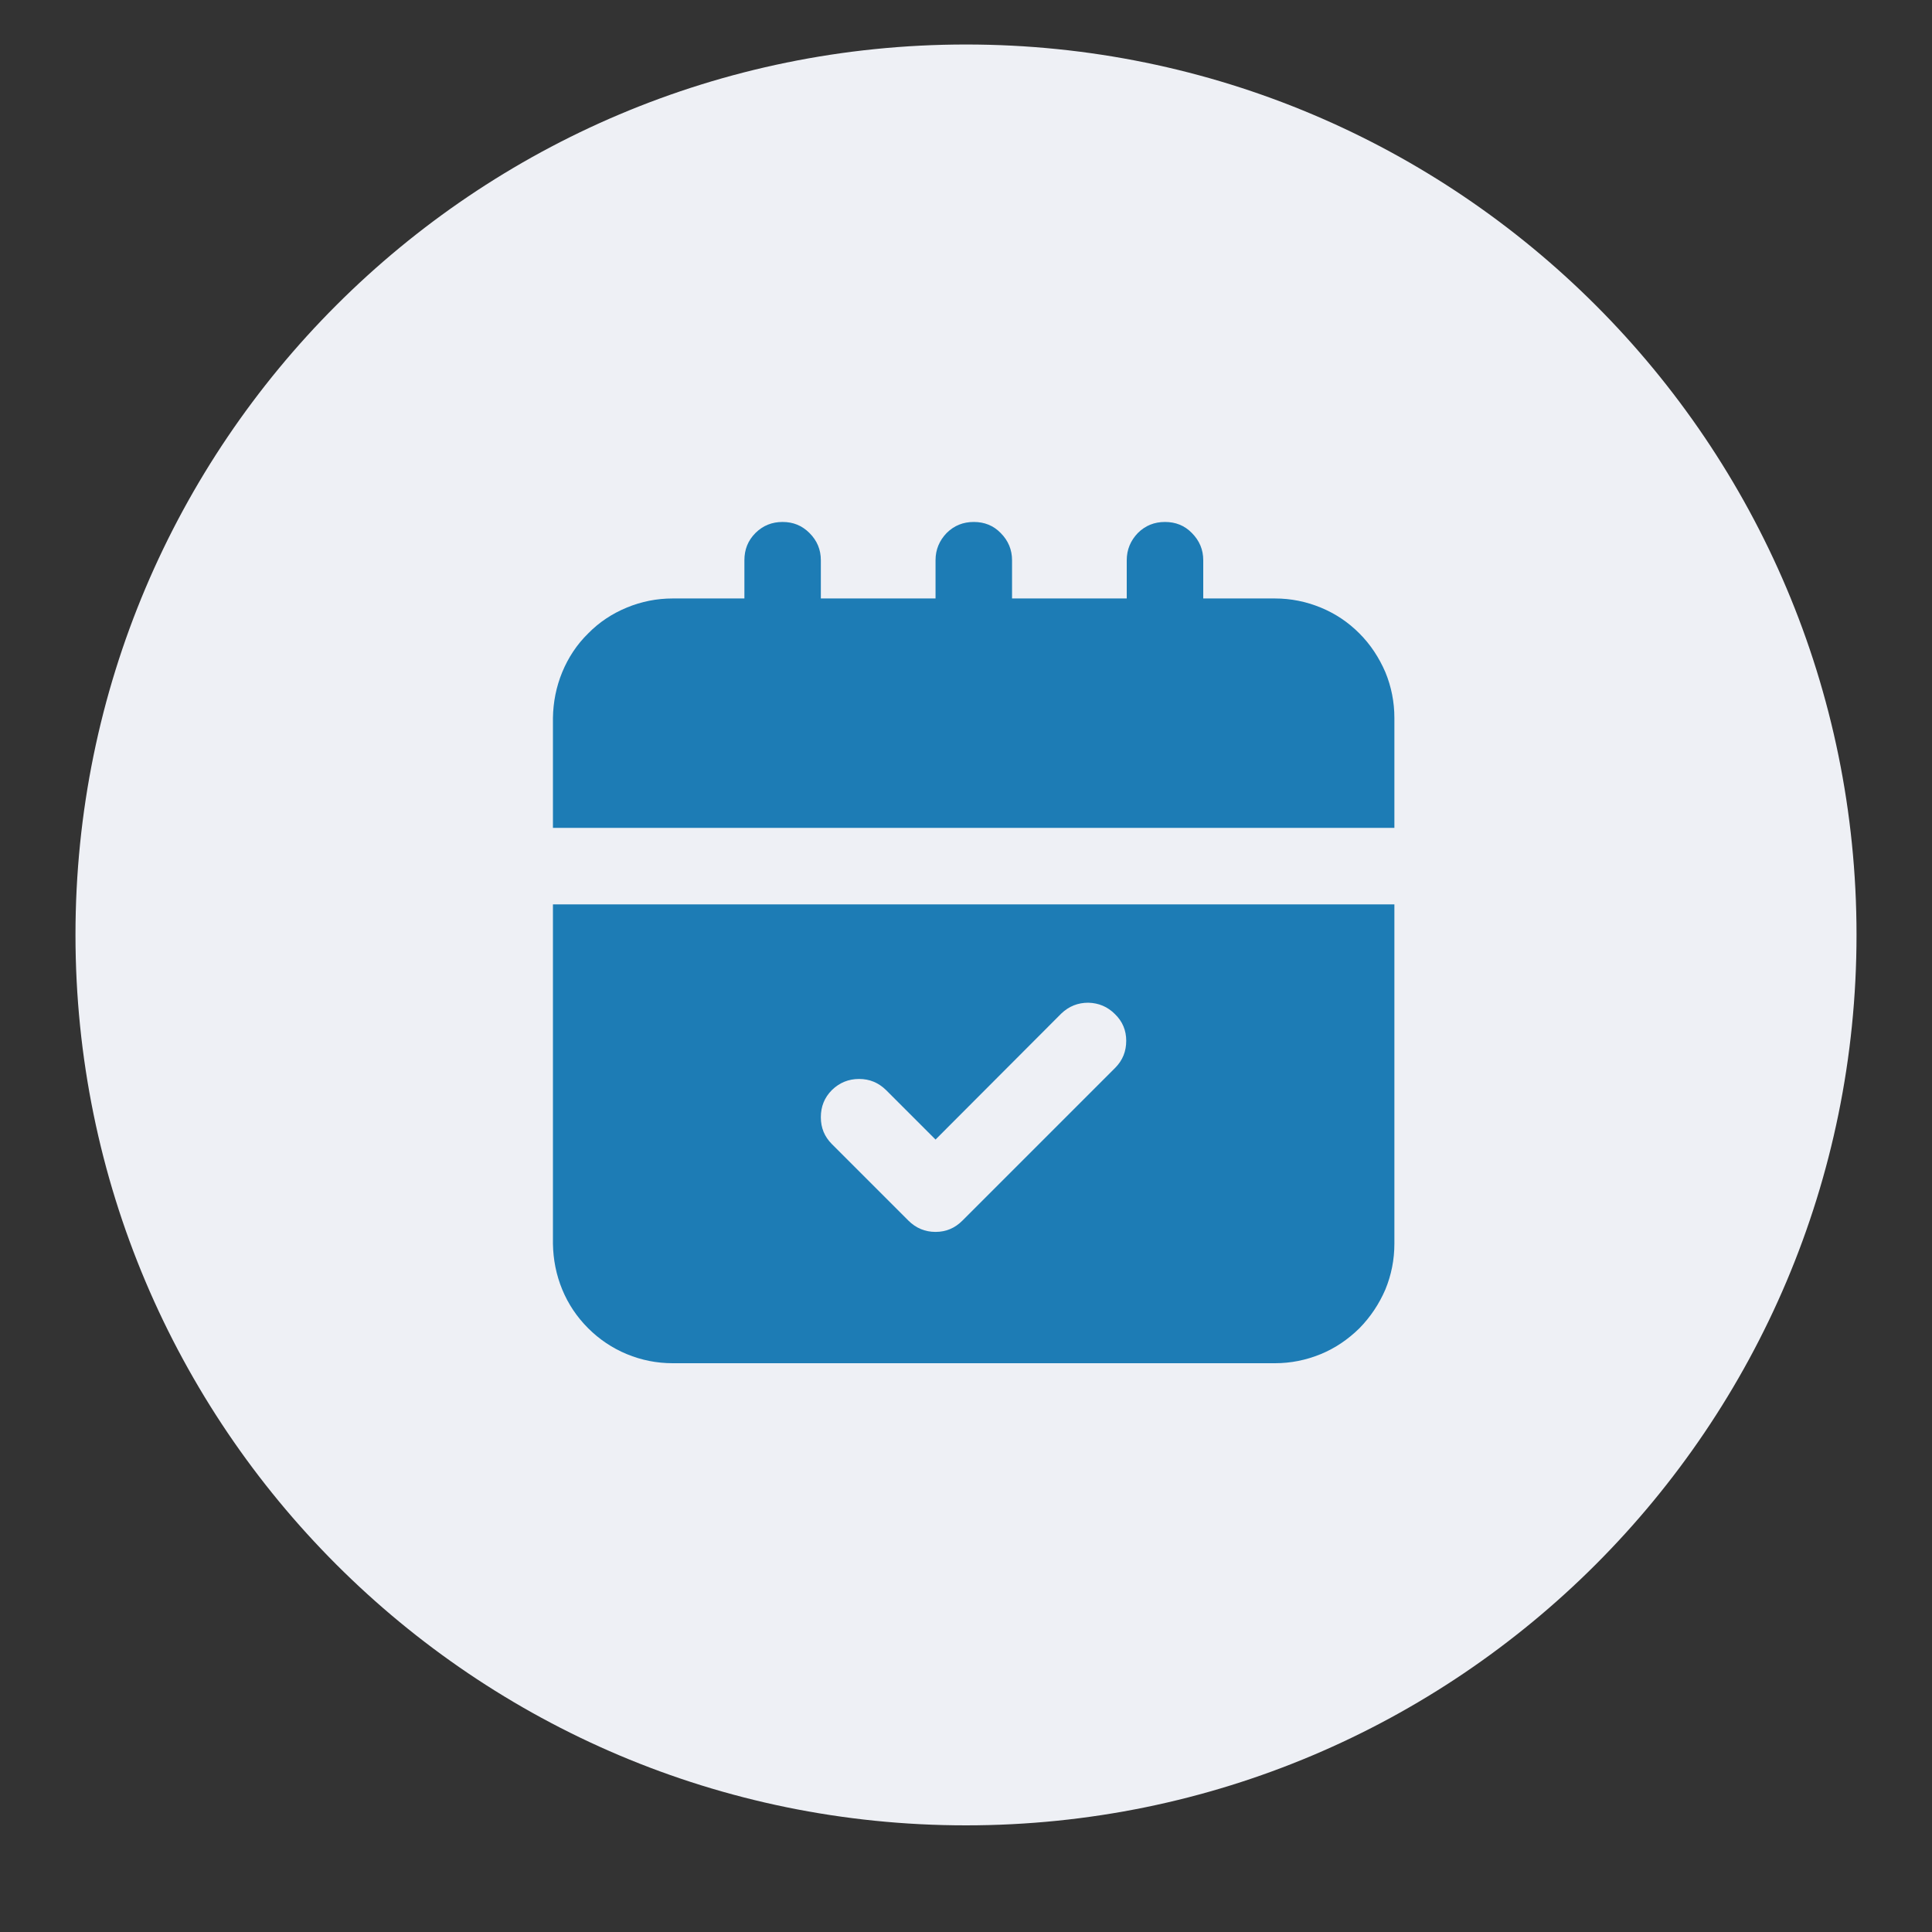 <svg xmlns="http://www.w3.org/2000/svg" xmlns:xlink="http://www.w3.org/1999/xlink" width="40" zoomAndPan="magnify" viewBox="0 0 30 30" height="40" preserveAspectRatio="xMidYMid meet" version="1.0"><rect x="0" y="0" width="30" height="30" fill="#333333" stroke="none"/><defs><clipPath id="af1a935974"><path d="M 1.172 0.691 L 28.828 0.691 L 28.828 28.344 L 1.172 28.344 Z M 1.172 0.691 " clip-rule="nonzero"/></clipPath><clipPath id="2c17be873a"><path d="M 15 0.691 C 7.363 0.691 1.172 6.879 1.172 14.516 C 1.172 22.152 7.363 28.344 15 28.344 C 22.637 28.344 28.828 22.152 28.828 14.516 C 28.828 6.879 22.637 0.691 15 0.691 Z M 15 0.691 " clip-rule="nonzero"/></clipPath><clipPath id="5382ce5fef"><path d="M 8.586 8.105 L 21.652 8.105 L 21.652 13 L 8.586 13 Z M 8.586 8.105 " clip-rule="nonzero"/></clipPath><clipPath id="f2c6feaa69"><path d="M 8.586 14 L 21.652 14 L 21.652 21.168 L 8.586 21.168 Z M 8.586 14 " clip-rule="nonzero"/></clipPath></defs><g clip-path="url(#af1a935974)"><g clip-path="url(#2c17be873a)"><path fill="#eef0f5" d="M 1.172 0.691 L 28.828 0.691 L 28.828 28.344 L 1.172 28.344 Z M 1.172 0.691 " fill-opacity="1" fill-rule="nonzero"/></g></g><g clip-path="url(#5382ce5fef)"><path fill="#1d7cb5" d="M 19.797 9.293 L 18.684 9.293 L 18.684 8.699 C 18.684 8.535 18.625 8.395 18.508 8.277 C 18.395 8.16 18.254 8.105 18.09 8.105 C 17.926 8.105 17.785 8.16 17.668 8.277 C 17.555 8.395 17.496 8.535 17.496 8.699 L 17.496 9.293 L 15.715 9.293 L 15.715 8.699 C 15.715 8.535 15.656 8.395 15.539 8.277 C 15.426 8.16 15.285 8.105 15.121 8.105 C 14.957 8.105 14.816 8.16 14.699 8.277 C 14.586 8.395 14.527 8.535 14.527 8.699 L 14.527 9.293 L 12.746 9.293 L 12.746 8.699 C 12.746 8.535 12.688 8.395 12.57 8.277 C 12.453 8.16 12.316 8.105 12.152 8.105 C 11.988 8.105 11.848 8.16 11.73 8.277 C 11.613 8.395 11.559 8.535 11.559 8.699 L 11.559 9.293 L 10.445 9.293 C 10.199 9.293 9.961 9.34 9.734 9.434 C 9.508 9.527 9.305 9.66 9.133 9.836 C 8.957 10.008 8.824 10.211 8.73 10.438 C 8.637 10.664 8.59 10.902 8.586 11.148 L 8.586 12.855 L 21.652 12.855 L 21.652 11.148 C 21.652 10.902 21.605 10.664 21.512 10.438 C 21.414 10.211 21.281 10.008 21.109 9.836 C 20.934 9.66 20.734 9.527 20.508 9.434 C 20.277 9.34 20.043 9.293 19.797 9.293 Z M 19.797 9.293 " fill-opacity="1" fill-rule="nonzero"/></g><g clip-path="url(#f2c6feaa69)"><path fill="#1d7cb5" d="M 8.586 19.312 C 8.59 19.559 8.637 19.797 8.73 20.023 C 8.824 20.25 8.957 20.449 9.133 20.625 C 9.305 20.797 9.508 20.934 9.734 21.027 C 9.961 21.121 10.199 21.168 10.445 21.168 L 19.797 21.168 C 20.043 21.168 20.277 21.121 20.508 21.027 C 20.734 20.934 20.934 20.797 21.109 20.625 C 21.281 20.449 21.414 20.25 21.512 20.023 C 21.605 19.797 21.652 19.559 21.652 19.312 L 21.652 14.043 L 8.586 14.043 Z M 12.918 16.926 C 13.035 16.812 13.176 16.754 13.34 16.754 C 13.504 16.754 13.641 16.812 13.758 16.926 L 14.527 17.695 L 16.48 15.738 C 16.598 15.625 16.738 15.57 16.898 15.57 C 17.062 15.574 17.199 15.633 17.312 15.746 C 17.43 15.859 17.488 16 17.488 16.16 C 17.488 16.324 17.434 16.461 17.32 16.578 L 14.945 18.953 C 14.828 19.07 14.691 19.129 14.527 19.129 C 14.363 19.129 14.223 19.07 14.105 18.953 L 12.918 17.766 C 12.801 17.648 12.746 17.512 12.746 17.348 C 12.746 17.184 12.801 17.043 12.918 16.926 Z M 12.918 16.926 " fill-opacity="1" fill-rule="nonzero"/></g></svg>